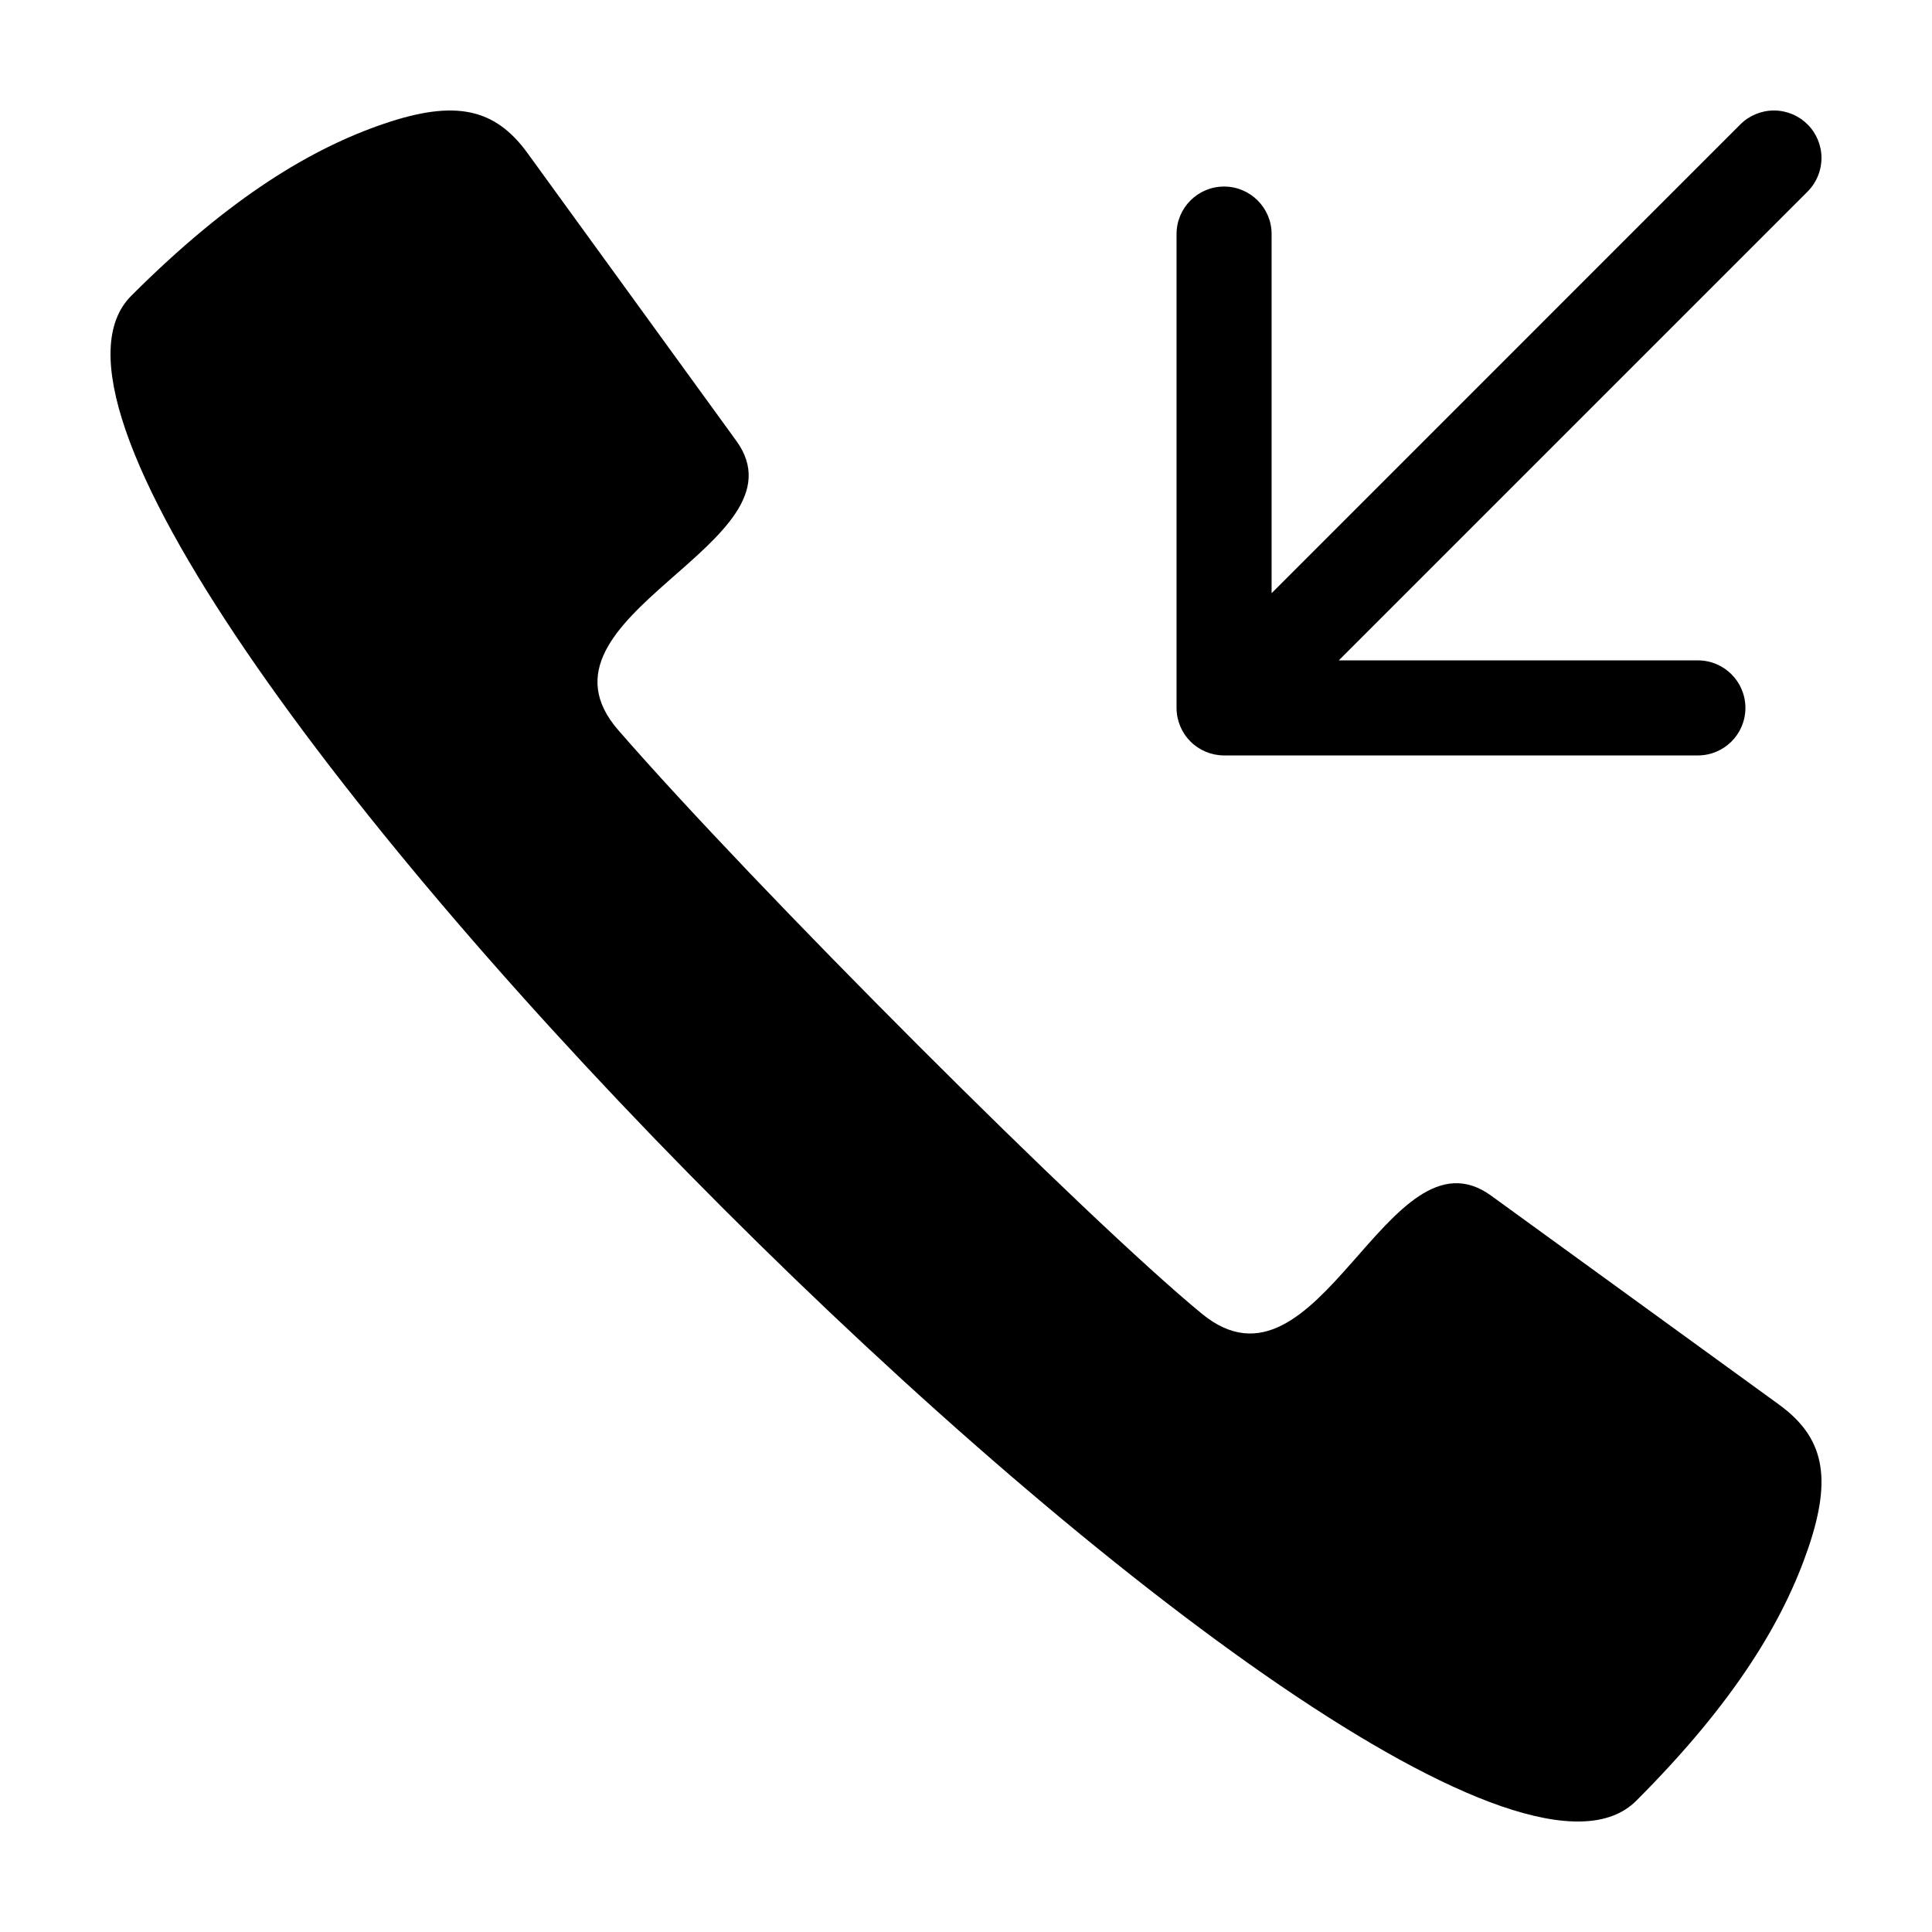 <?xml version="1.0" encoding="UTF-8"?>
<!-- The Best Svg Icon site in the world: iconSvg.co, Visit us! https://iconsvg.co -->
<svg fill="#000000" width="800px" height="800px" version="1.1" viewBox="144 144 512 512" xmlns="http://www.w3.org/2000/svg">
 <g>
  <path d="m615.43 516.21-76.254-55.34c-27.266-19.789-45.695 56.703-76.656 31.293-30.195-24.777-118.82-113.41-154.68-154.68-26.266-30.234 51.082-49.391 31.293-76.656l-55.34-76.254c-8.609-11.863-19.117-14.227-38.023-7.785-18.91 6.441-40.559 19.172-66.984 45.598-56.664 56.664 342.17 455.5 398.83 398.84 26.43-26.43 39.156-48.078 45.598-66.984 6.441-18.91 4.078-29.418-7.785-38.027z"/>
  <path d="m623.02 176.97c-2.363-2.359-5.566-3.688-8.906-3.688-3.34 0-6.543 1.328-8.906 3.688l-124.22 124.23v-95.168c0-6.957-5.641-12.594-12.598-12.594s-12.594 5.637-12.594 12.594v125.57c0 3.34 1.328 6.543 3.688 8.906 2.363 2.363 5.566 3.688 8.906 3.688h125.57c6.957 0 12.594-5.637 12.594-12.594s-5.637-12.594-12.594-12.594h-95.168l124.23-124.23c2.363-2.363 3.688-5.566 3.688-8.906s-1.324-6.543-3.688-8.906z"/>
 </g>
</svg>